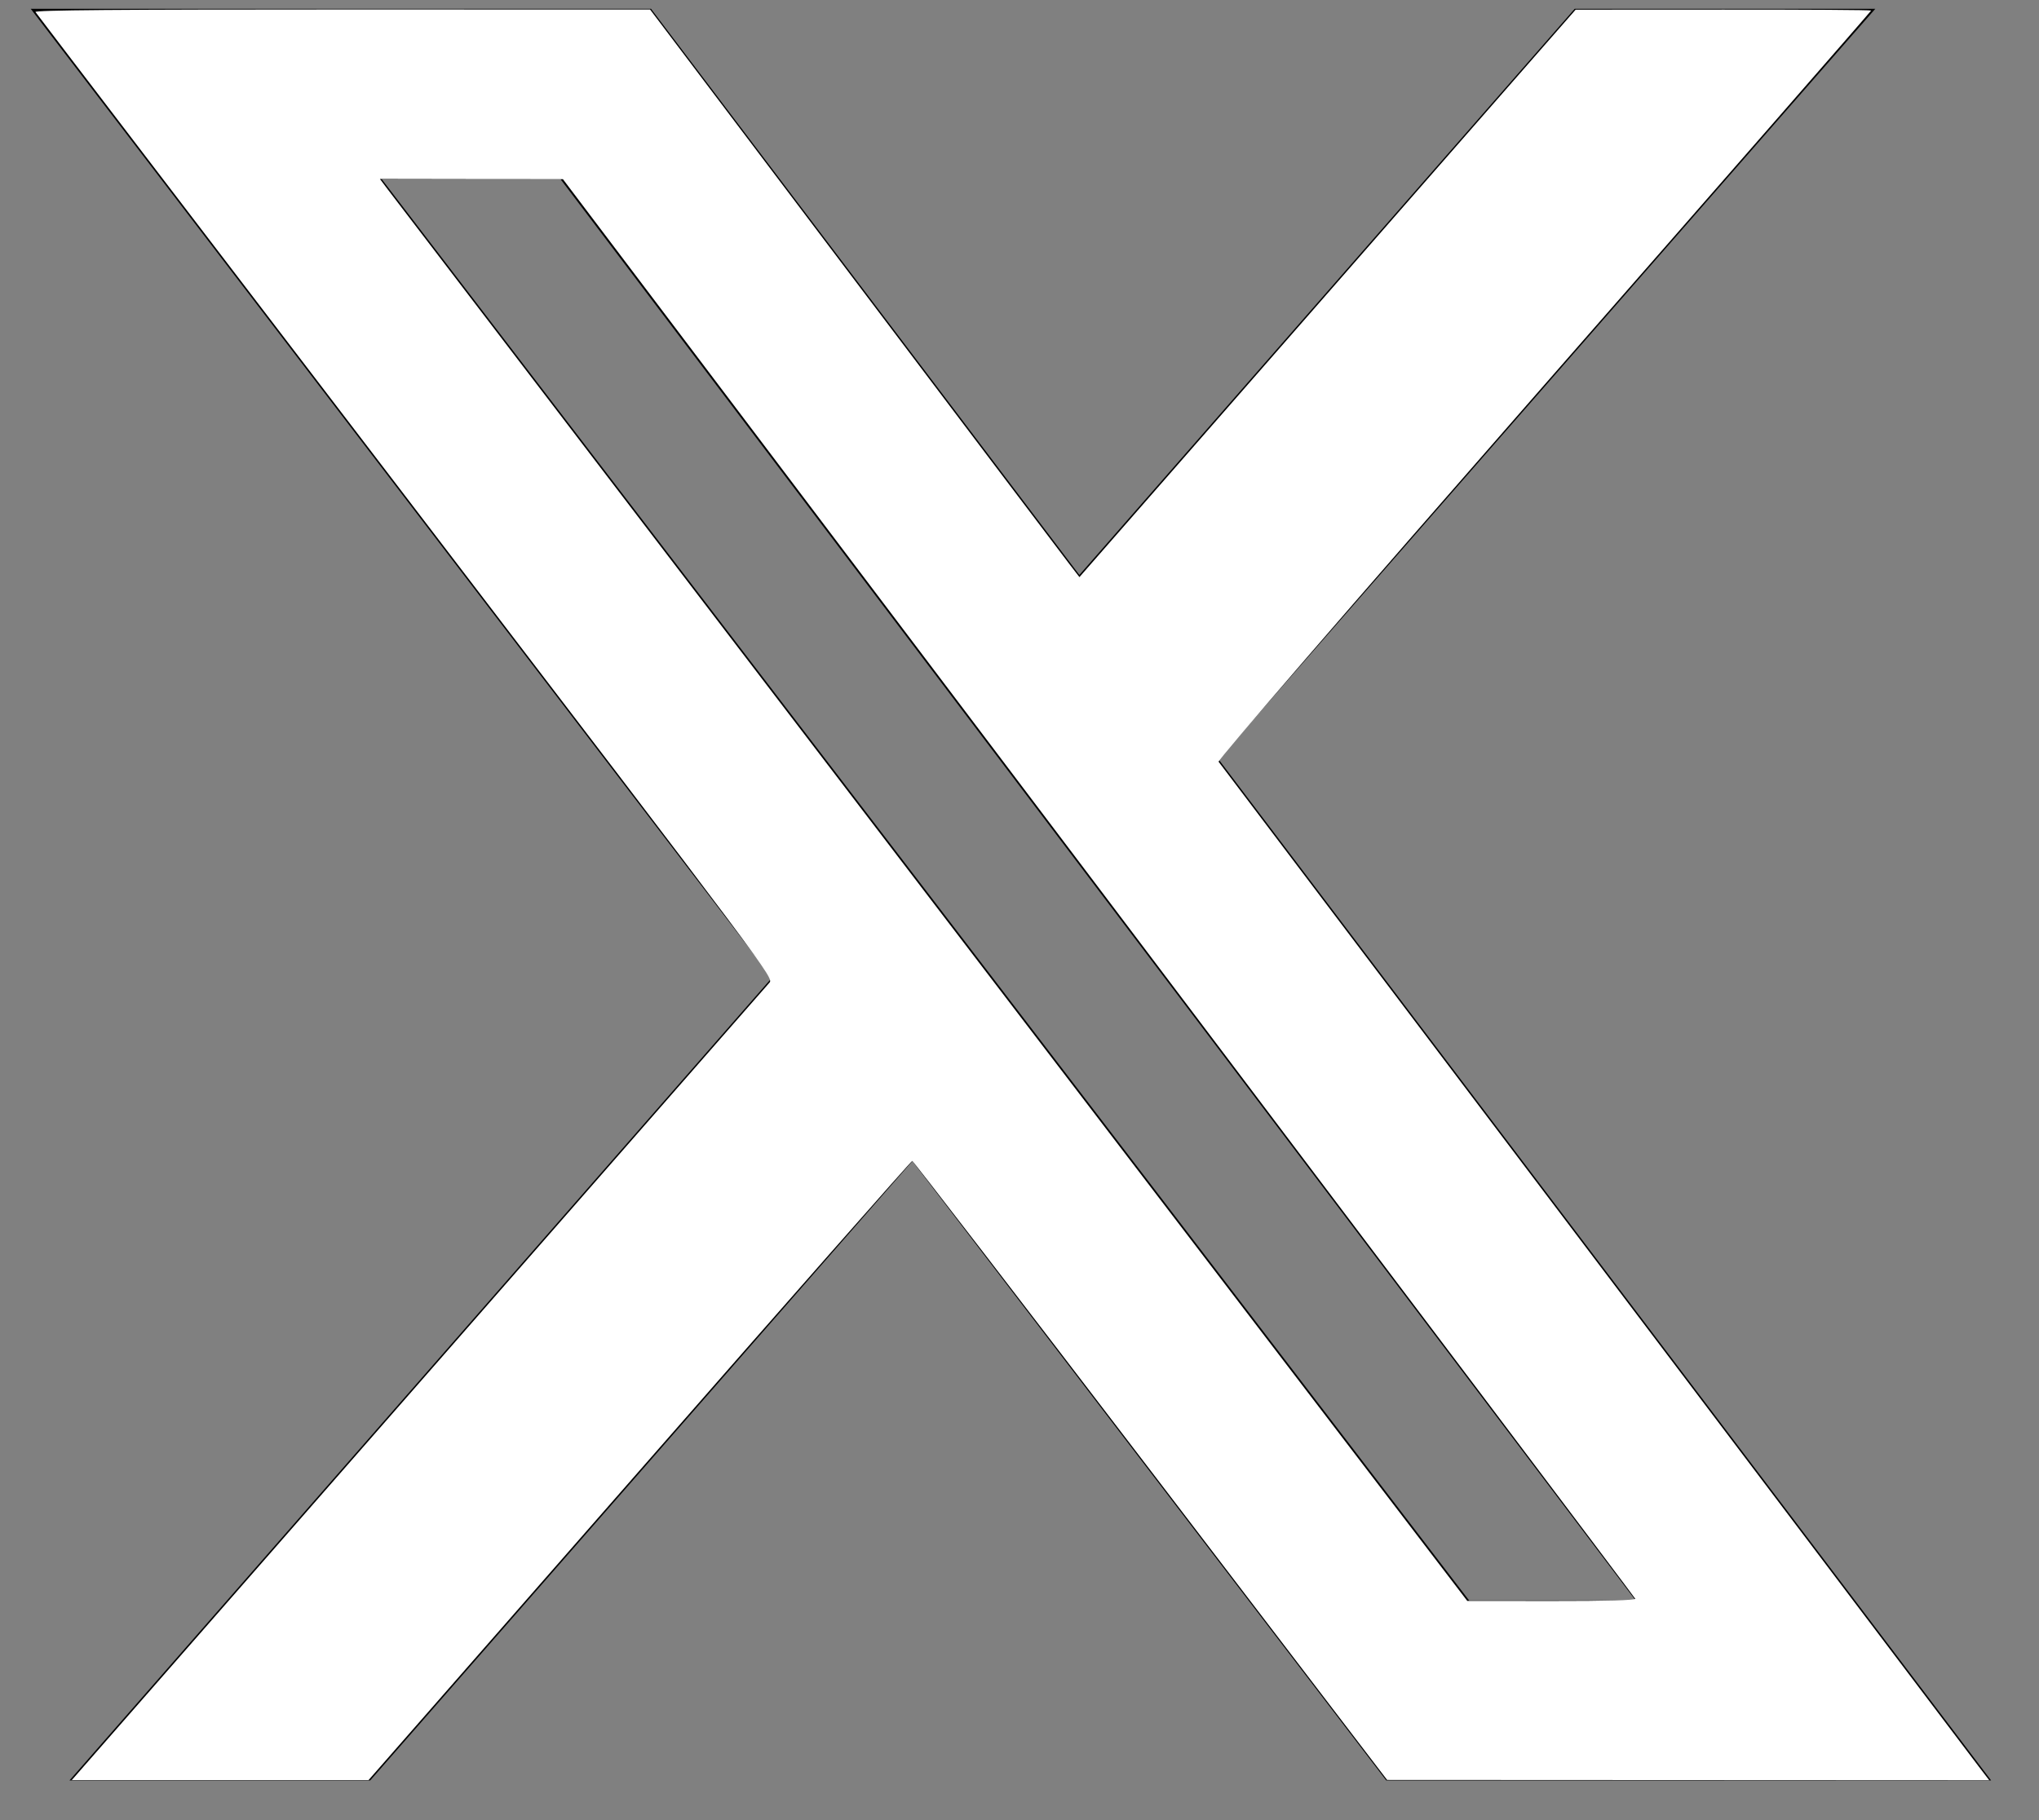 <?xml version="1.0" encoding="UTF-8" standalone="no"?>
<svg
   width="28"
   height="25"
   viewBox="0 0 28 25"
   fill="none"
   version="1.1"
   id="svg1"
   sodipodi:docname="x_white.svg"
   inkscape:version="1.4.2 (f4327f4, 2025-05-13)"
   xmlns:inkscape="http://www.inkscape.org/namespaces/inkscape"
   xmlns:sodipodi="http://sodipodi.sourceforge.net/DTD/sodipodi-0.dtd"
   xmlns="http://www.w3.org/2000/svg"
   xmlns:svg="http://www.w3.org/2000/svg">
  <rect x="0" y="0" width="28" height="25" fill="#808080" stroke="none"/>
  <defs
     id="defs1" />
  <sodipodi:namedview
     id="namedview1"
     pagecolor="#ffffff"
     bordercolor="#000000"
     borderopacity="0.25"
     inkscape:showpageshadow="2"
     inkscape:pageopacity="0.0"
     inkscape:pagecheckerboard="0"
     inkscape:deskcolor="#d1d1d1"
     showgrid="false"
     inkscape:zoom="30.92"
     inkscape:cx="13.98771"
     inkscape:cy="12.5"
     inkscape:window-width="1920"
     inkscape:window-height="991"
     inkscape:window-x="2391"
     inkscape:window-y="-9"
     inkscape:window-maximized="1"
     inkscape:current-layer="svg1" />
  <path
     d="M21.624 0.121H25.752L16.733 10.429L27.343 24.455H19.036L12.529 15.948L5.084 24.455H0.954L10.6 13.43L0.422 0.121H8.94L14.822 7.897L21.624 0.121ZM20.175 21.984H22.462L7.698 2.462H5.243L20.175 21.984Z"
     fill="#000"
     id="path1" />
  <path
     style="fill:#ffffff;stroke-width:0.032"
     d="m 5.745,19.009 c 2.617,-2.993 4.787,-5.472 4.82,-5.51 0.061,-0.068 0.047,-0.087 -4.997,-6.683 C 2.786,3.178 0.499,0.185 0.487,0.165 0.471,0.139 1.616,0.13 4.696,0.13 l 4.231,8.0214e-4 2.814,3.724 c 1.548,2.048 2.874,3.802 2.948,3.898 l 0.134,0.174 3.407,-3.897 3.407,-3.897 2.029,-0.001 c 1.116,-7.6263e-4 2.029,0.005 2.029,0.013 0,0.008 -2.022,2.325 -4.494,5.149 -2.71,3.097 -4.483,5.149 -4.467,5.169 0.014,0.018 2.337,3.09 5.162,6.825 2.825,3.735 5.2,6.875 5.278,6.978 l 0.142,0.186 -4.134,-0.002 -4.134,-0.002 -3.249,-4.251 c -1.787,-2.338 -3.259,-4.251 -3.272,-4.251 -0.013,0 -1.699,1.914 -3.745,4.253 L 5.061,24.45 H 3.024 0.986 Z m 16.711,2.951 c -0.006,-0.018 -3.322,-4.412 -7.368,-9.765 L 7.73,2.461 6.473,2.46 5.217,2.458 5.325,2.602 c 0.06,0.079 3.419,4.474 7.466,9.766 l 7.358,9.621 1.159,0.001 c 0.765,8.72e-4 1.155,-0.01 1.148,-0.031 z"
     id="path3" />
</svg>
